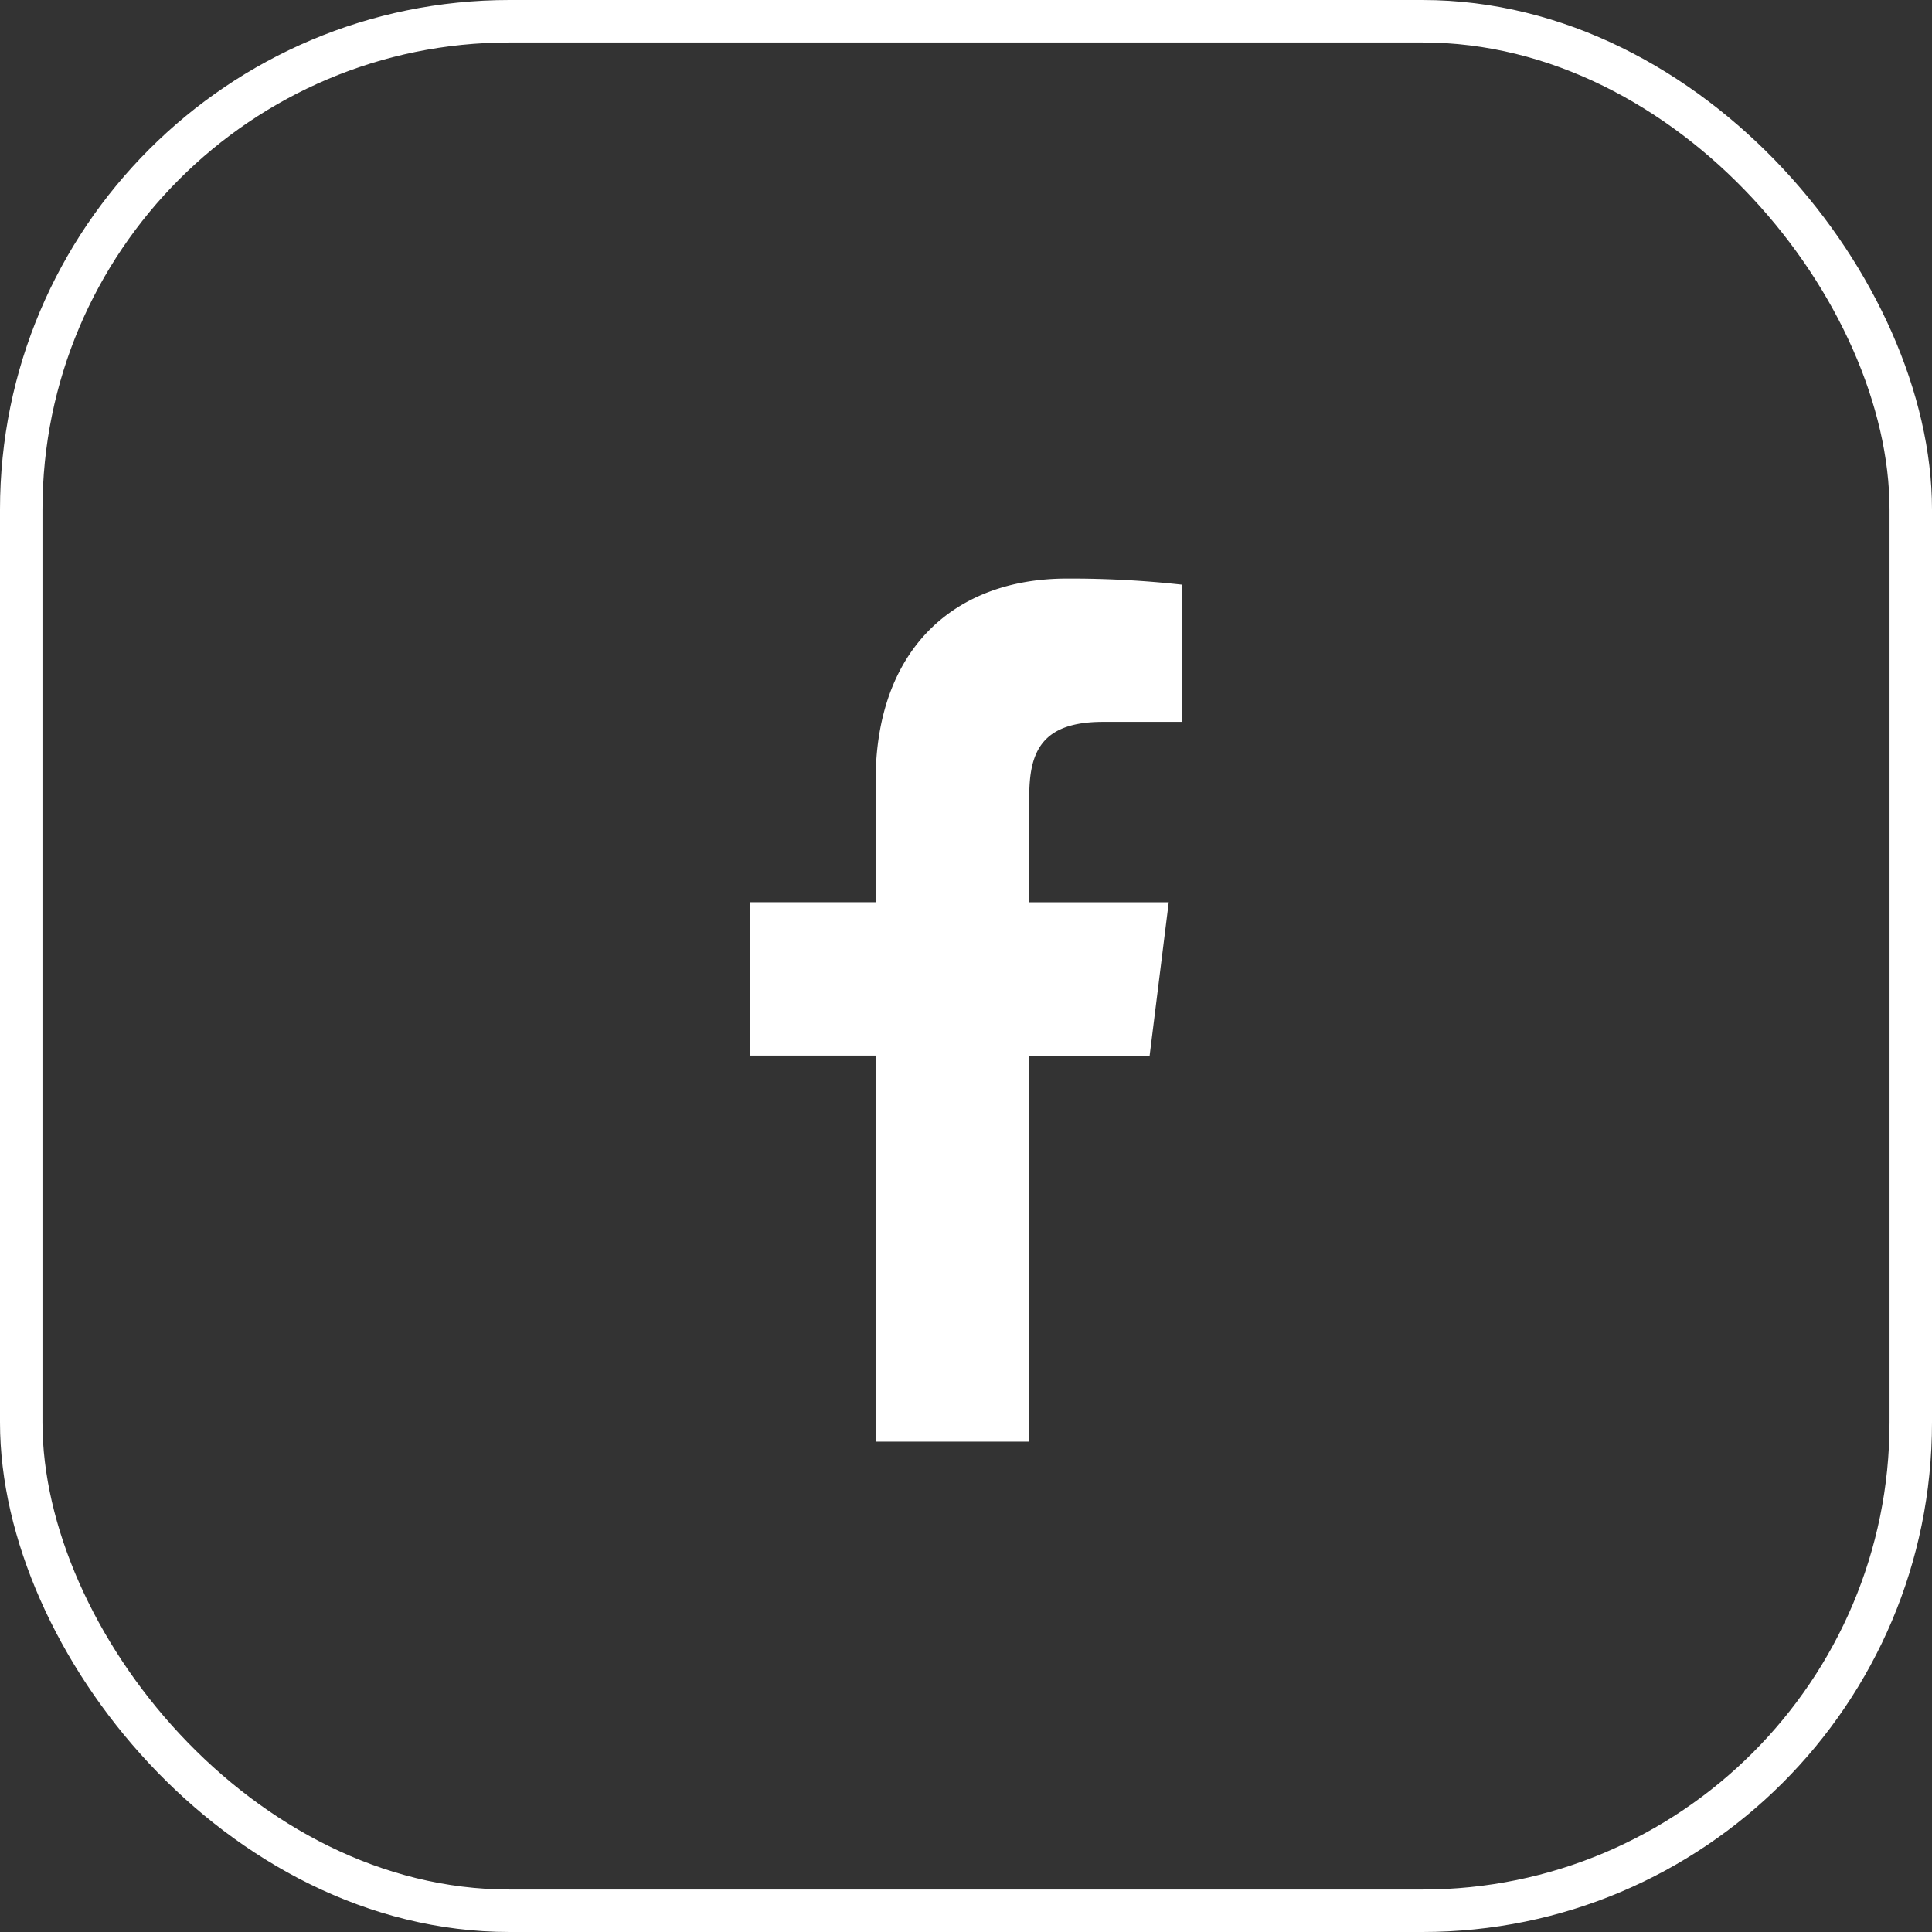 <svg xmlns="http://www.w3.org/2000/svg" width="91" height="91" viewBox="0 0 91 91"><rect x="0" y="0" width="91" height="91" fill="#333333" stroke="none"/><g transform="translate(-843.337 -940.403)"><path d="M22.8,6.75h3.711V.286A47.924,47.924,0,0,0,21.108,0c-5.351,0-9.016,3.366-9.016,9.552v5.693h-5.9V22.47h5.9V40.652h7.24V22.472H25l.9-7.226H19.33V10.268c0-2.088.564-3.518,3.474-3.518Z" transform="translate(872.486 967.654)" fill="#fff"/><g transform="translate(843.337 940.403)" fill="none" stroke="#fff" stroke-width="2"><rect width="91" height="91" rx="24" stroke="none"/><rect x="1" y="1" width="89" height="89" rx="23" fill="none"/></g></g></svg>